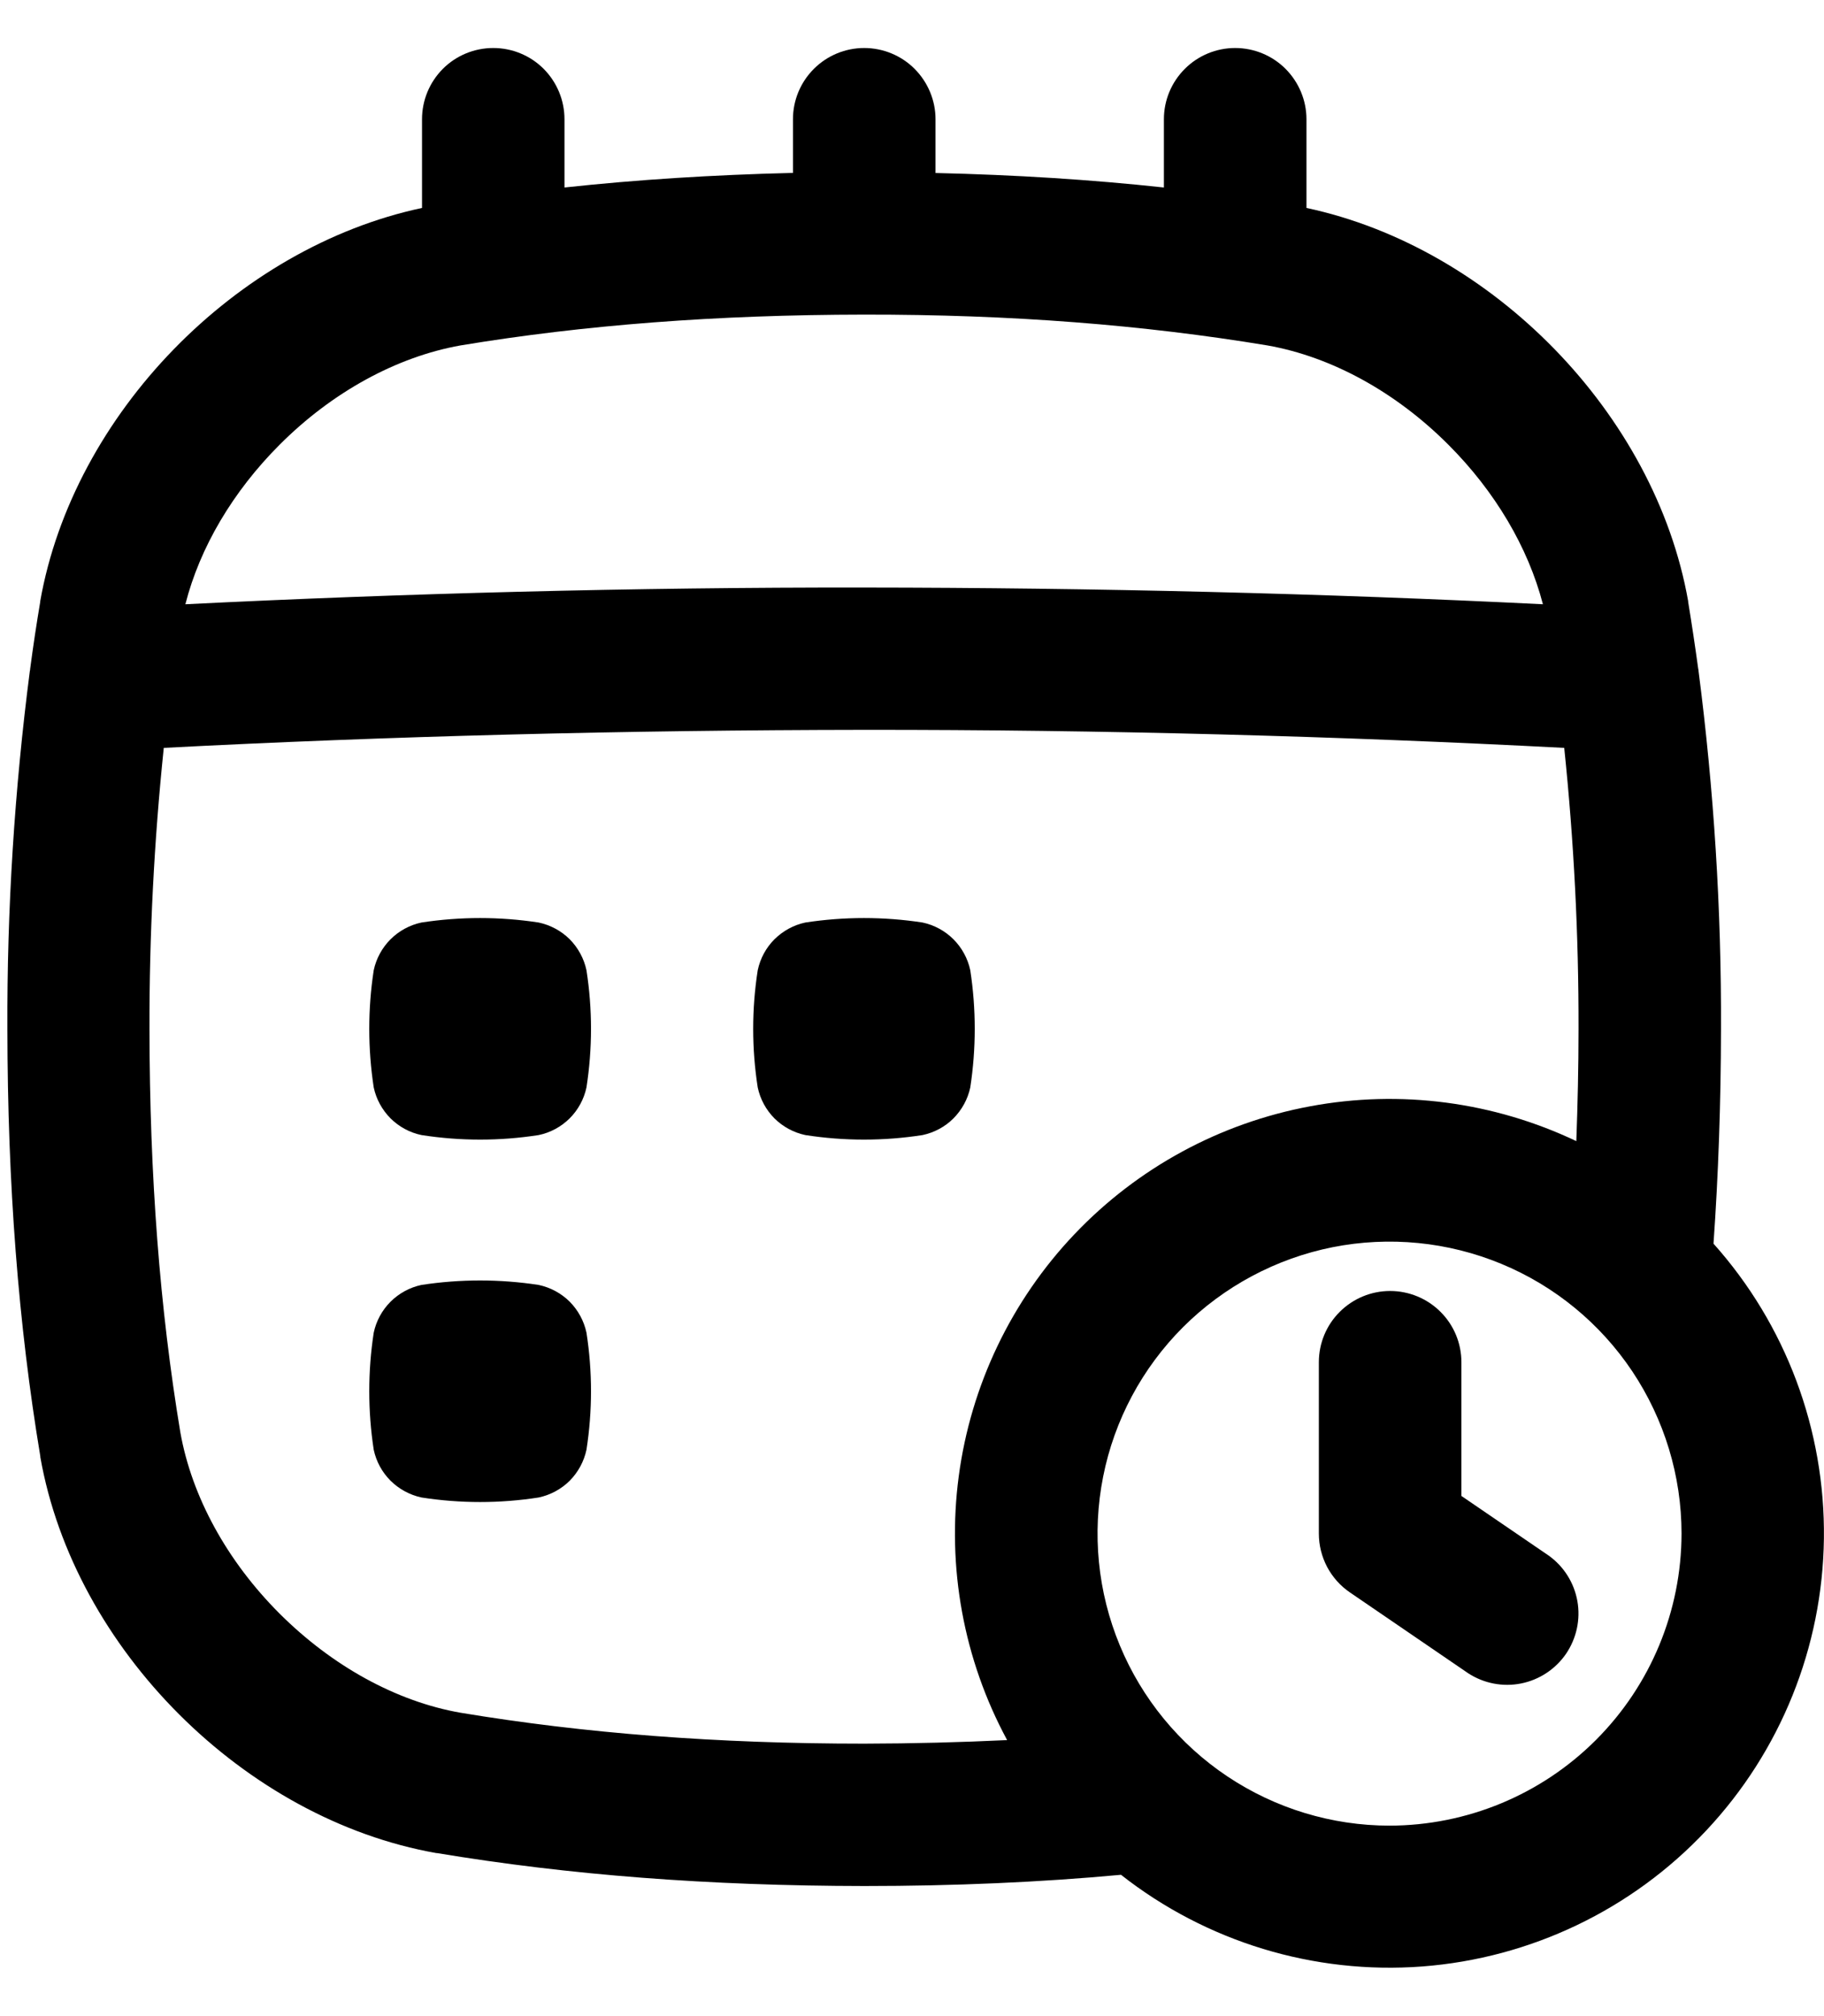<svg width="19" height="21" viewBox="0 0 19 21" fill="none" xmlns="http://www.w3.org/2000/svg">
<path d="M5.611 13.384C5.206 13.322 4.795 13.322 4.39 13.384C4.268 13.41 4.156 13.471 4.068 13.559C3.98 13.647 3.919 13.759 3.893 13.881C3.831 14.285 3.831 14.697 3.893 15.101C3.919 15.223 3.98 15.335 4.068 15.423C4.157 15.511 4.269 15.572 4.391 15.598C4.795 15.661 5.207 15.661 5.611 15.598C5.733 15.572 5.845 15.512 5.934 15.424C6.022 15.335 6.083 15.223 6.109 15.101C6.172 14.697 6.172 14.285 6.109 13.881C6.083 13.759 6.022 13.647 5.934 13.558C5.845 13.47 5.733 13.41 5.611 13.384ZM9.61 9.609C9.206 9.547 8.794 9.547 8.389 9.609C8.267 9.635 8.156 9.696 8.067 9.784C7.979 9.872 7.919 9.984 7.893 10.106C7.83 10.51 7.83 10.922 7.893 11.327C7.919 11.449 7.979 11.56 8.067 11.649C8.156 11.737 8.267 11.797 8.389 11.823C8.794 11.886 9.206 11.886 9.61 11.823C9.732 11.797 9.844 11.737 9.932 11.649C10.02 11.56 10.081 11.449 10.107 11.327C10.169 10.922 10.169 10.51 10.107 10.106C10.081 9.984 10.02 9.872 9.932 9.784C9.844 9.696 9.732 9.635 9.61 9.609ZM5.611 9.609C5.206 9.547 4.795 9.547 4.39 9.609C4.268 9.635 4.156 9.696 4.068 9.784C3.98 9.872 3.919 9.984 3.893 10.106C3.831 10.51 3.831 10.922 3.893 11.327C3.919 11.449 3.98 11.56 4.068 11.649C4.157 11.737 4.269 11.798 4.391 11.823C4.795 11.886 5.207 11.886 5.611 11.823C5.733 11.798 5.845 11.737 5.934 11.649C6.022 11.561 6.083 11.449 6.109 11.327C6.172 10.922 6.172 10.51 6.109 10.106C6.083 9.984 6.022 9.872 5.934 9.783C5.845 9.695 5.733 9.635 5.611 9.609Z" fill="black"/>
<path d="M17.927 10.718C17.932 9.471 17.853 8.225 17.693 6.988C17.693 6.981 17.693 6.975 17.69 6.968C17.658 6.734 17.623 6.501 17.585 6.269C17.585 6.267 17.585 6.264 17.585 6.262C17.241 4.313 15.546 2.579 13.609 2.166V1.242C13.609 1.045 13.53 0.857 13.391 0.717C13.252 0.578 13.063 0.5 12.866 0.5C12.67 0.5 12.481 0.578 12.342 0.717C12.202 0.857 12.124 1.045 12.124 1.242V1.953C11.365 1.871 10.576 1.821 9.745 1.802V1.242C9.745 1.045 9.666 0.857 9.527 0.717C9.388 0.578 9.199 0.5 9.002 0.5C8.806 0.5 8.617 0.578 8.478 0.717C8.338 0.857 8.26 1.045 8.26 1.242V1.801C7.429 1.821 6.639 1.871 5.88 1.953V1.242C5.88 1.045 5.802 0.857 5.663 0.717C5.524 0.578 5.335 0.5 5.138 0.5C4.941 0.5 4.752 0.578 4.613 0.717C4.474 0.857 4.396 1.045 4.396 1.242V2.166C2.458 2.579 0.763 4.314 0.419 6.262V6.269C0.38 6.5 0.345 6.733 0.314 6.968C0.314 6.975 0.314 6.981 0.311 6.988C0.151 8.225 0.072 9.472 0.077 10.72C0.079 12.339 0.191 13.795 0.42 15.169V15.177C0.772 17.175 2.547 18.949 4.546 19.302H4.553C5.929 19.531 7.384 19.643 9.004 19.645C9.938 19.645 10.835 19.606 11.677 19.528C12.567 20.227 13.686 20.568 14.815 20.483C15.943 20.397 16.999 19.892 17.773 19.067C18.548 18.242 18.985 17.157 18.999 16.026C19.013 14.894 18.603 13.798 17.849 12.954C17.899 12.246 17.926 11.495 17.927 10.718ZM2.913 4.632C3.459 4.085 4.13 3.717 4.797 3.598C6.09 3.384 7.465 3.279 8.999 3.277C10.533 3.275 11.909 3.384 13.202 3.598C13.87 3.716 14.54 4.084 15.087 4.632C15.574 5.119 15.918 5.702 16.072 6.294C13.793 6.181 11.419 6.122 9.001 6.12C6.584 6.117 4.209 6.181 1.931 6.294C2.082 5.702 2.426 5.119 2.913 4.632ZM10.491 18.125C10.008 18.148 9.51 18.161 9 18.162C7.465 18.162 6.091 18.055 4.797 17.84C4.129 17.723 3.46 17.354 2.912 16.807C2.364 16.259 1.998 15.589 1.879 14.922C1.664 13.629 1.559 12.254 1.557 10.72C1.555 9.741 1.605 8.763 1.706 7.79C4.05 7.668 6.501 7.605 8.999 7.602C11.497 7.6 13.949 7.668 16.294 7.79C16.395 8.762 16.445 9.739 16.443 10.717C16.443 11.114 16.434 11.505 16.42 11.886C15.557 11.476 14.588 11.348 13.649 11.523C12.71 11.697 11.851 12.163 11.193 12.855C10.535 13.547 10.113 14.43 9.987 15.376C9.861 16.323 10.037 17.285 10.491 18.125H10.491ZM14.475 19.016C13.873 19.016 13.285 18.837 12.785 18.503C12.285 18.169 11.895 17.694 11.665 17.139C11.434 16.583 11.374 15.971 11.491 15.381C11.608 14.791 11.898 14.249 12.323 13.824C12.749 13.399 13.291 13.109 13.881 12.991C14.471 12.874 15.082 12.934 15.638 13.164C16.194 13.394 16.669 13.784 17.003 14.284C17.337 14.785 17.516 15.373 17.516 15.974C17.515 16.781 17.194 17.554 16.624 18.124C16.054 18.694 15.281 19.015 14.474 19.016H14.475Z" fill="black"/>
<path d="M16.132 16.203L15.223 15.582V14.189C15.223 13.992 15.145 13.803 15.005 13.664C14.866 13.525 14.677 13.447 14.48 13.447C14.284 13.447 14.095 13.525 13.956 13.664C13.816 13.803 13.738 13.992 13.738 14.189V15.974C13.738 16.095 13.768 16.214 13.824 16.321C13.881 16.428 13.962 16.519 14.062 16.587L15.294 17.429C15.457 17.535 15.655 17.573 15.845 17.535C16.035 17.497 16.203 17.386 16.313 17.226C16.422 17.065 16.465 16.869 16.431 16.677C16.397 16.486 16.29 16.316 16.132 16.203Z" fill="black"/>
</svg>
